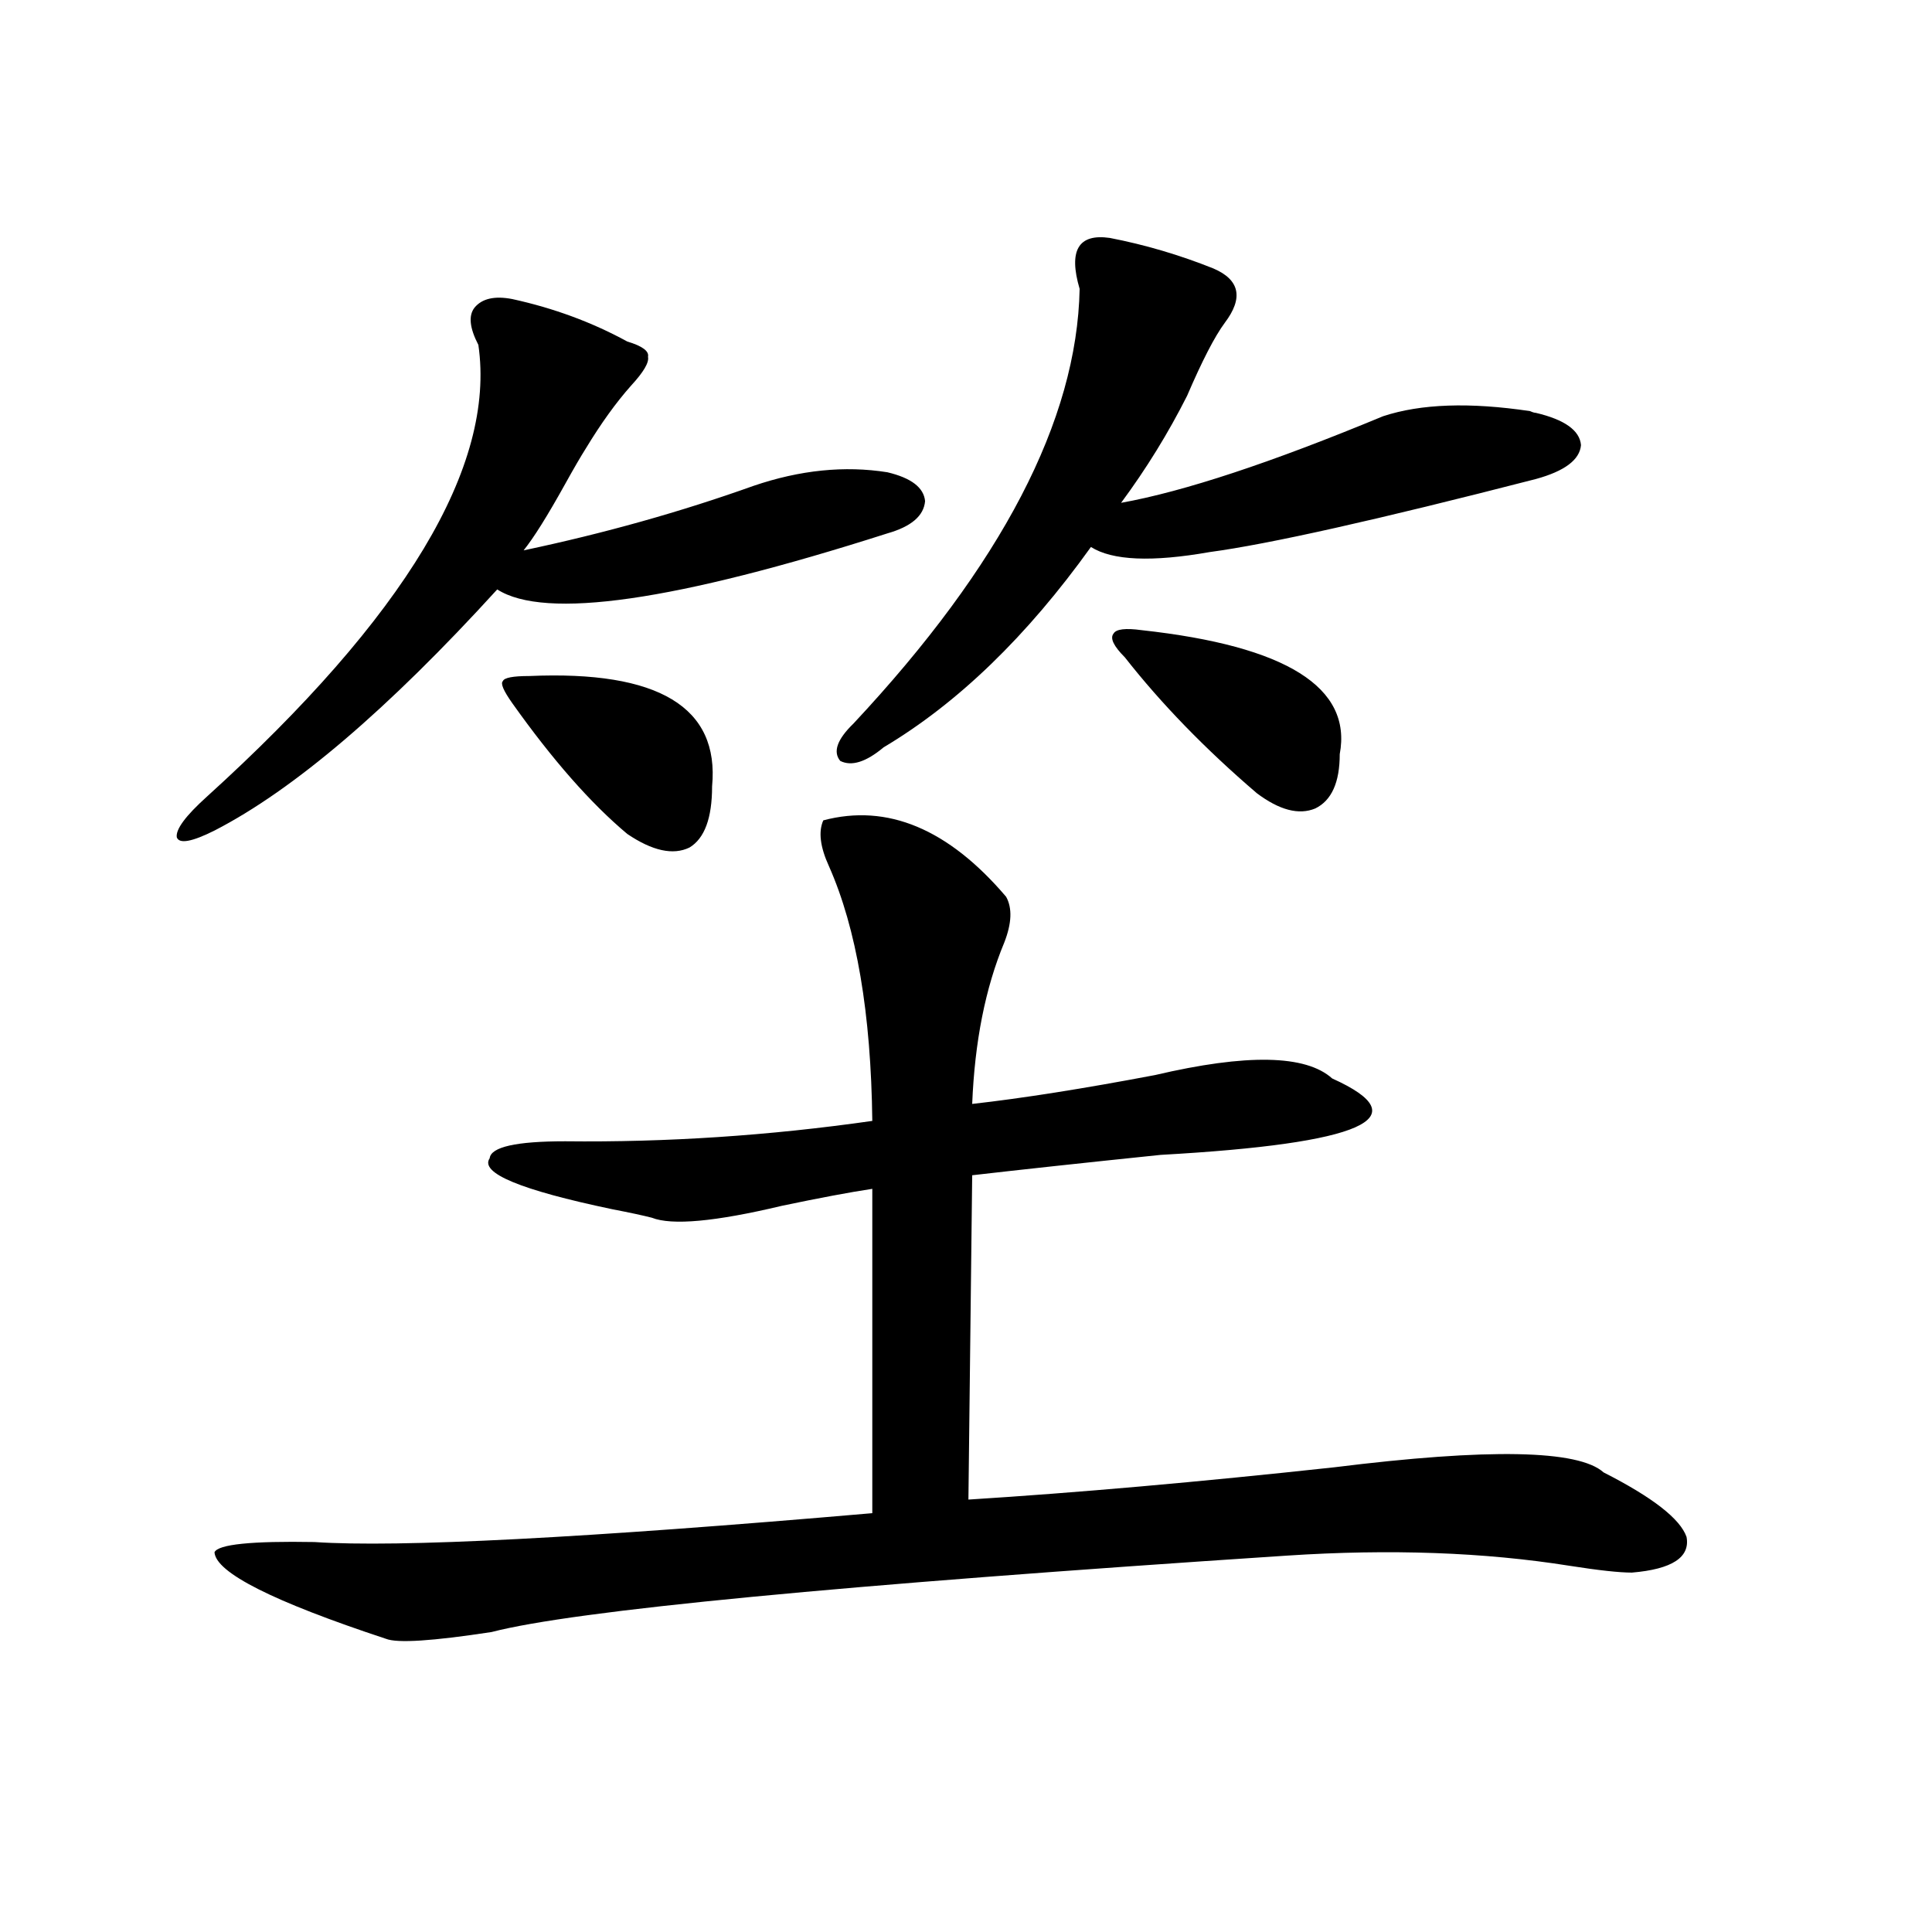 <?xml version="1.0" encoding="utf-8"?>
<!-- Generator: Adobe Illustrator 16.0.0, SVG Export Plug-In . SVG Version: 6.00 Build 0)  -->
<!DOCTYPE svg PUBLIC "-//W3C//DTD SVG 1.1//EN" "http://www.w3.org/Graphics/SVG/1.1/DTD/svg11.dtd">
<svg version="1.1" id="图层_1" xmlns="http://www.w3.org/2000/svg" xmlns:xlink="http://www.w3.org/1999/xlink" x="0px" y="0px"
	 width="1000px" height="1000px" viewBox="0 0 1000 1000" enable-background="new 0 0 1000 1000" xml:space="preserve">
<path d="M265.164,154.793c21.463,4.696,41.295,12.017,59.511,21.973c7.805,2.349,11.372,4.985,10.731,7.91
	c0.641,2.938-2.286,7.91-8.78,14.941c-7.805,8.789-15.609,19.638-23.414,32.52c-2.606,4.106-6.188,10.259-10.731,18.457
	c-9.115,16.411-16.265,27.837-21.463,34.277c41.615-8.789,81.294-19.913,119.021-33.398c24.055-8.198,47.148-10.547,69.267-7.031
	c12.348,2.938,18.856,7.91,19.512,14.941c-0.655,7.622-7.164,13.184-19.512,16.699c-109.921,35.156-177.236,44.824-201.946,29.004
	C200.775,367.2,151.996,408.797,111.021,429.891c-11.707,5.864-18.216,7.031-19.512,3.516c-0.655-4.093,4.543-11.124,15.609-21.094
	c102.757-93.164,149.585-171.085,140.484-233.789c-4.558-8.789-5.213-15.229-1.951-19.336
	C249.555,154.505,256.049,153.035,265.164,154.793z M426.136,424.617c33.17-8.789,64.709,4.395,94.632,39.551
	c3.247,5.864,2.927,13.774-0.976,23.73c-9.756,23.442-15.289,51.278-16.585,83.496c26.006-2.925,57.56-7.91,94.632-14.941
	c47.469-11.124,78.047-10.547,91.705,1.758c45.518,20.517,15.93,33.7-88.778,39.551c-39.679,4.106-72.193,7.622-97.559,10.547
	l-1.951,167.871c55.929-3.516,119.021-9.077,189.264-16.699c79.998-9.956,126.491-9.077,139.509,2.637
	c25.365,12.896,39.664,24.032,42.926,33.398c1.951,10.547-7.484,16.699-28.292,18.457c-6.509,0-17.24-1.167-32.194-3.516
	c-44.236-7.031-93.016-8.789-146.338-5.273c-231.549,15.243-368.771,28.413-411.697,39.551c-30.578,4.683-48.779,5.851-54.633,3.516
	c-58.535-19.336-88.138-34.277-88.778-44.824c1.951-4.093,19.177-5.851,51.706-5.273c43.566,2.938,139.829-2.046,288.773-14.941
	V615.34c-11.707,1.758-27.316,4.696-46.828,8.789c-34.48,8.212-56.919,10.259-67.315,6.152c-4.558-1.167-11.387-2.637-20.487-4.395
	c-47.483-9.956-68.626-18.745-63.413-26.367c0.641-5.851,13.658-8.789,39.023-8.789c52.682,0.591,105.684-2.925,159.021-10.547
	c-0.655-55.659-8.14-99.604-22.438-131.836C424.505,438.392,423.529,430.481,426.136,424.617z M273.944,349.91
	c66.98-2.925,98.534,16.122,94.632,57.129c0,16.411-3.902,26.958-11.707,31.641c-8.46,4.106-19.191,1.758-32.194-7.031
	c-18.871-15.82-38.703-38.37-59.511-67.676c-4.558-6.44-6.188-10.245-4.878-11.426C260.927,350.789,265.484,349.91,273.944,349.91z
	 M574.425,123.152c18.201,3.516,36.097,8.789,53.657,15.82c13.658,5.864,15.609,15.243,5.854,28.125
	c-5.213,7.031-11.707,19.638-19.512,37.793c-9.756,19.336-21.143,37.793-34.146,55.371c32.515-5.851,77.712-20.792,135.606-44.824
	c19.512-6.44,44.877-7.319,76.096-2.637c1.296,0.591,2.271,0.879,2.927,0.879c14.954,3.516,22.759,9.091,23.414,16.699
	c-0.655,7.622-8.46,13.485-23.414,17.578c-81.949,21.094-138.213,33.7-168.776,37.793c-29.923,5.273-50.41,4.395-61.462-2.637
	c-33.17,46.294-68.946,80.859-107.314,103.711c-9.115,7.622-16.585,9.97-22.438,7.031c-3.902-4.683-1.631-11.124,6.829-19.336
	c76.736-82.026,115.76-157.022,117.07-225C552.962,129.606,558.16,120.817,574.425,123.152z M591.01,326.18
	c74.785,8.212,108.931,29.595,102.437,64.16c0,14.653-4.237,24.032-12.683,28.125c-8.46,3.516-18.536,0.879-30.243-7.91
	c-26.676-22.852-49.435-46.28-68.291-70.313c-5.854-5.851-7.805-9.956-5.854-12.305C577.672,325.603,582.55,325.013,591.01,326.18z"
	/>
</svg>
